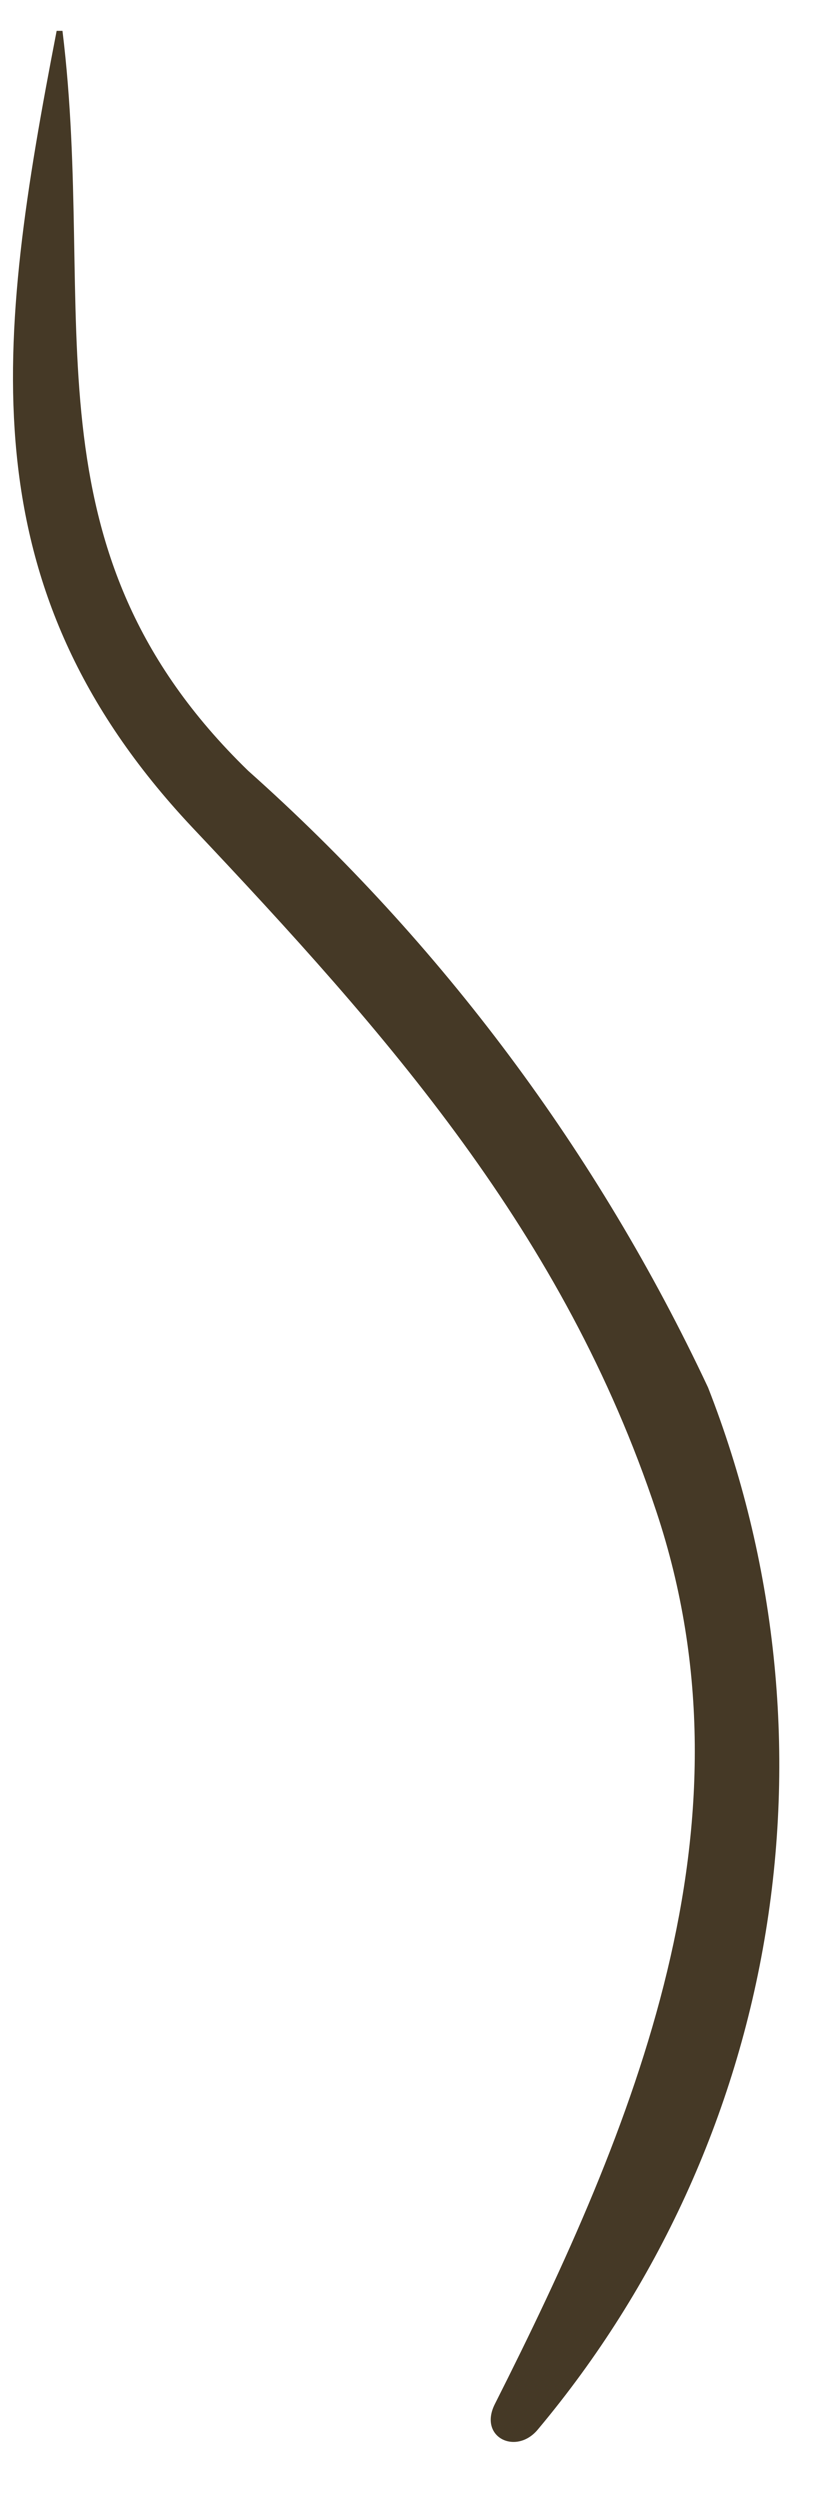 <?xml version="1.0" encoding="UTF-8"?> <svg xmlns="http://www.w3.org/2000/svg" width="10" height="30" viewBox="0 0 10 30" fill="none"> <path fill-rule="evenodd" clip-rule="evenodd" d="M8.5 16.65C7.179 13.836 5.302 11.318 2.98 9.25C0.23 6.58 1.17 3.8 0.75 0.37C0.75 0.37 0.69 0.37 0.68 0.37C-0.04 4.09 -0.42 7.02 2.3 9.92C4.66 12.42 6.77 14.8 7.88 18.14C9.13 21.9 7.62 25.52 5.94 28.85C5.74 29.25 6.2 29.47 6.46 29.15C7.891 27.441 8.835 25.379 9.193 23.18C9.552 20.98 9.313 18.725 8.5 16.65V16.65Z" fill="#453926"></path> </svg> 